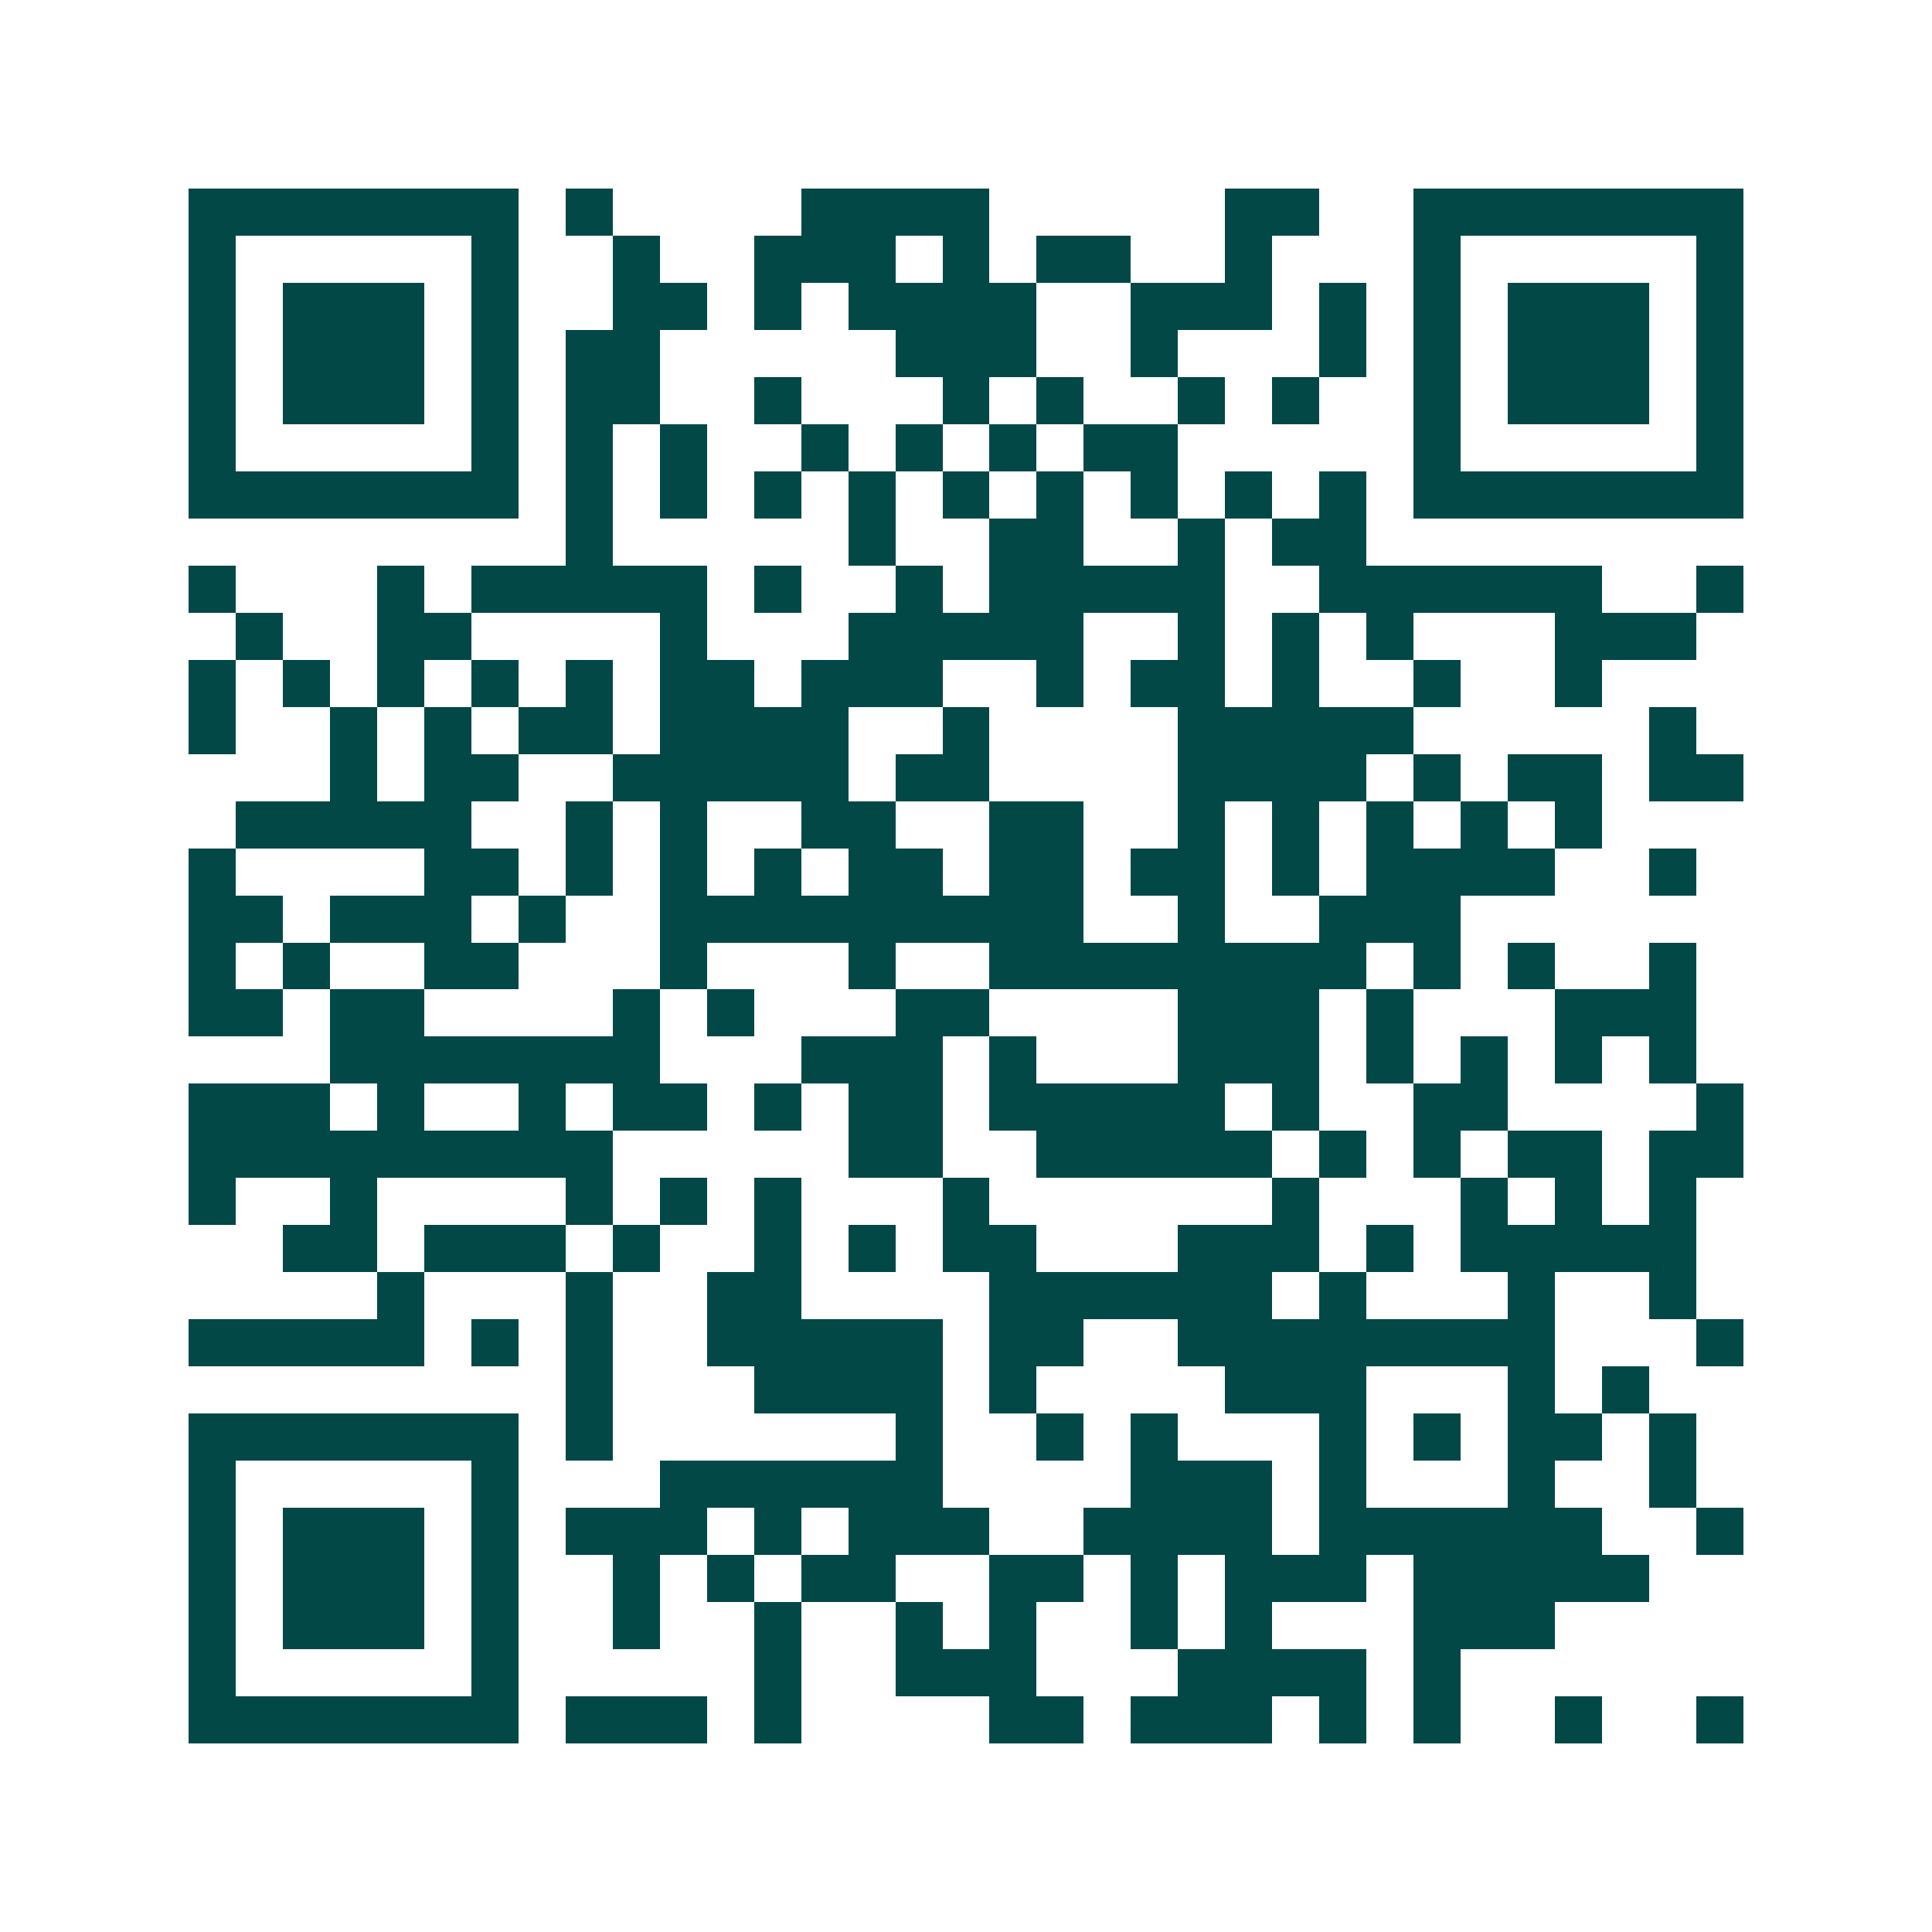 <svg xmlns="http://www.w3.org/2000/svg" width="200" height="200" viewBox="0 0 41 41" shape-rendering="crispEdges"><path fill="#ffffff" d="M0 0h41v41H0z"/><path stroke="#014847" d="M4 4.5h7m1 0h1m4 0h4m5 0h2m2 0h7M4 5.5h1m5 0h1m2 0h1m2 0h3m1 0h1m1 0h2m2 0h1m3 0h1m5 0h1M4 6.5h1m1 0h3m1 0h1m2 0h2m1 0h1m1 0h4m2 0h3m1 0h1m1 0h1m1 0h3m1 0h1M4 7.5h1m1 0h3m1 0h1m1 0h2m5 0h3m2 0h1m3 0h1m1 0h1m1 0h3m1 0h1M4 8.5h1m1 0h3m1 0h1m1 0h2m2 0h1m3 0h1m1 0h1m2 0h1m1 0h1m2 0h1m1 0h3m1 0h1M4 9.5h1m5 0h1m1 0h1m1 0h1m2 0h1m1 0h1m1 0h1m1 0h2m5 0h1m5 0h1M4 10.5h7m1 0h1m1 0h1m1 0h1m1 0h1m1 0h1m1 0h1m1 0h1m1 0h1m1 0h1m1 0h7M12 11.5h1m5 0h1m2 0h2m2 0h1m1 0h2M4 12.5h1m3 0h1m1 0h5m1 0h1m2 0h1m1 0h5m2 0h6m2 0h1M5 13.5h1m2 0h2m4 0h1m3 0h5m2 0h1m1 0h1m1 0h1m3 0h3M4 14.5h1m1 0h1m1 0h1m1 0h1m1 0h1m1 0h2m1 0h3m2 0h1m1 0h2m1 0h1m2 0h1m2 0h1M4 15.5h1m2 0h1m1 0h1m1 0h2m1 0h4m2 0h1m4 0h5m5 0h1M7 16.5h1m1 0h2m2 0h5m1 0h2m4 0h4m1 0h1m1 0h2m1 0h2M5 17.5h5m2 0h1m1 0h1m2 0h2m2 0h2m2 0h1m1 0h1m1 0h1m1 0h1m1 0h1M4 18.5h1m4 0h2m1 0h1m1 0h1m1 0h1m1 0h2m1 0h2m1 0h2m1 0h1m1 0h4m2 0h1M4 19.5h2m1 0h3m1 0h1m2 0h9m2 0h1m2 0h3M4 20.5h1m1 0h1m2 0h2m3 0h1m3 0h1m2 0h8m1 0h1m1 0h1m2 0h1M4 21.5h2m1 0h2m4 0h1m1 0h1m3 0h2m4 0h3m1 0h1m3 0h3M7 22.5h7m3 0h3m1 0h1m3 0h3m1 0h1m1 0h1m1 0h1m1 0h1M4 23.5h3m1 0h1m2 0h1m1 0h2m1 0h1m1 0h2m1 0h5m1 0h1m2 0h2m4 0h1M4 24.5h9m5 0h2m2 0h5m1 0h1m1 0h1m1 0h2m1 0h2M4 25.5h1m2 0h1m4 0h1m1 0h1m1 0h1m3 0h1m6 0h1m3 0h1m1 0h1m1 0h1M6 26.5h2m1 0h3m1 0h1m2 0h1m1 0h1m1 0h2m3 0h3m1 0h1m1 0h5M8 27.5h1m3 0h1m2 0h2m4 0h6m1 0h1m3 0h1m2 0h1M4 28.5h5m1 0h1m1 0h1m2 0h5m1 0h2m2 0h8m3 0h1M12 29.5h1m3 0h4m1 0h1m4 0h3m3 0h1m1 0h1M4 30.5h7m1 0h1m6 0h1m2 0h1m1 0h1m3 0h1m1 0h1m1 0h2m1 0h1M4 31.5h1m5 0h1m3 0h6m4 0h3m1 0h1m3 0h1m2 0h1M4 32.5h1m1 0h3m1 0h1m1 0h3m1 0h1m1 0h3m2 0h4m1 0h6m2 0h1M4 33.5h1m1 0h3m1 0h1m2 0h1m1 0h1m1 0h2m2 0h2m1 0h1m1 0h3m1 0h5M4 34.5h1m1 0h3m1 0h1m2 0h1m2 0h1m2 0h1m1 0h1m2 0h1m1 0h1m3 0h3M4 35.5h1m5 0h1m5 0h1m2 0h3m3 0h4m1 0h1M4 36.5h7m1 0h3m1 0h1m4 0h2m1 0h3m1 0h1m1 0h1m2 0h1m2 0h1"/></svg>

